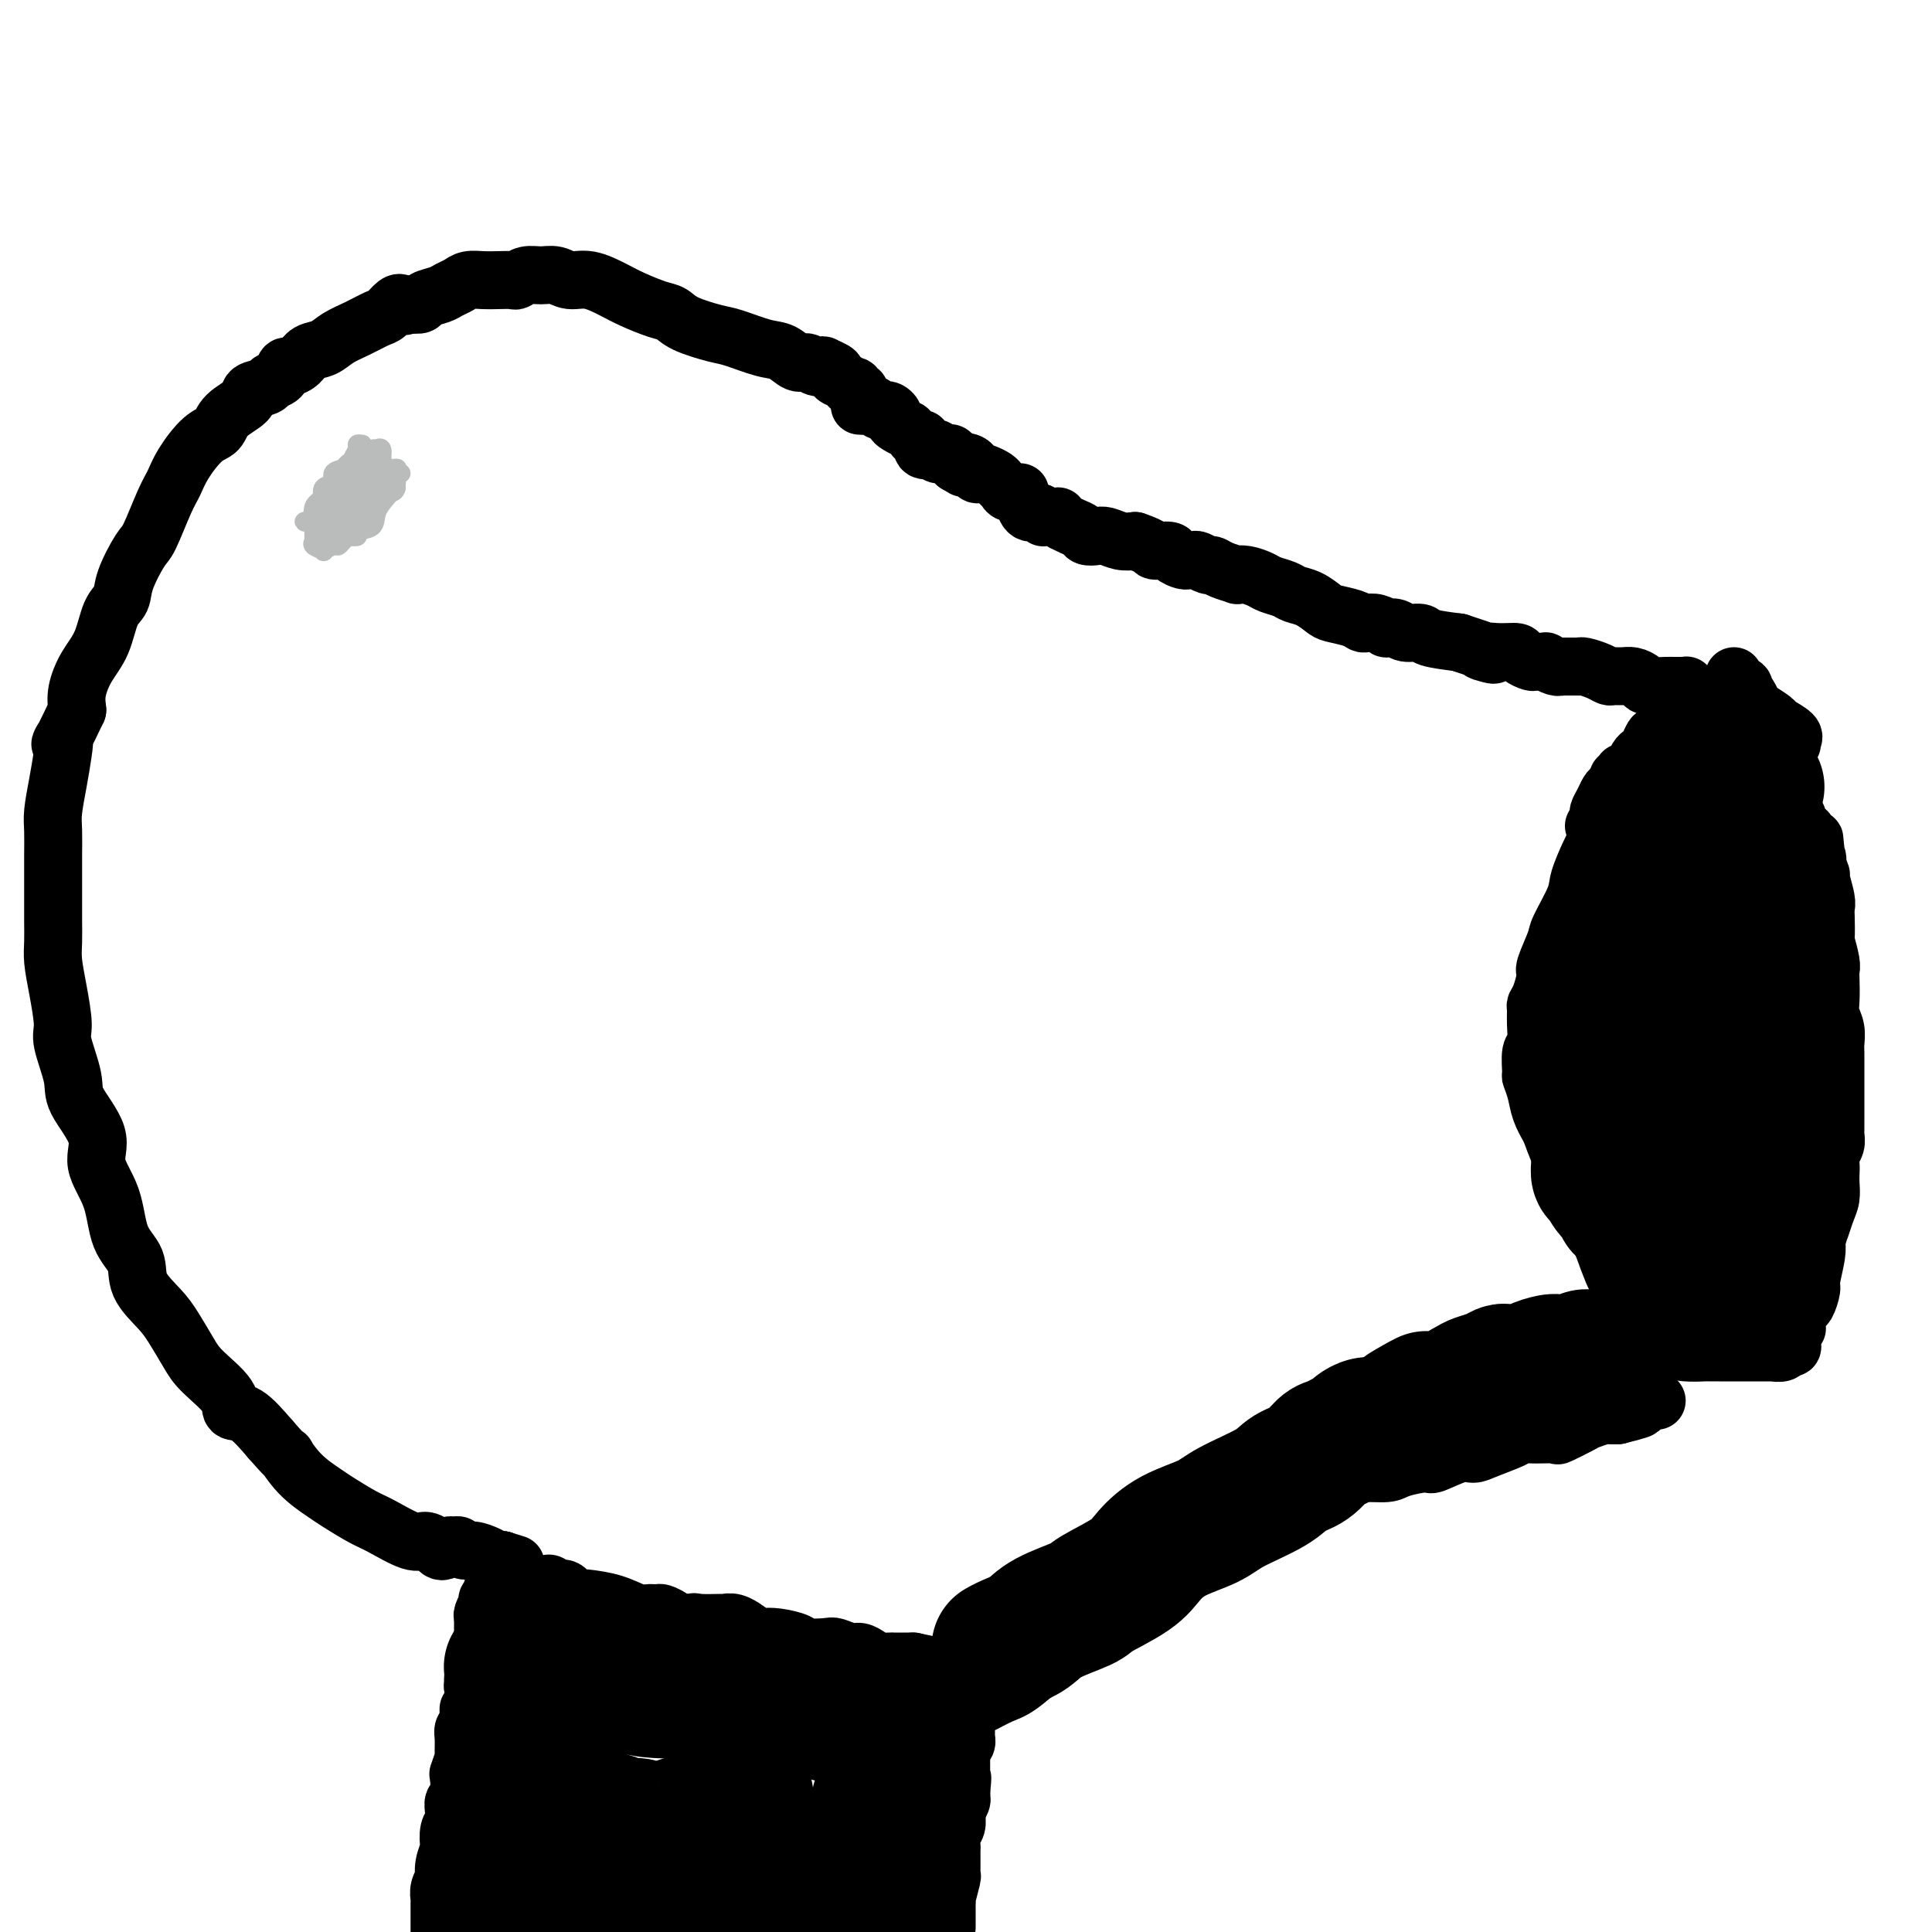 <svg viewBox='0 0 400 400' version='1.1' xmlns='http://www.w3.org/2000/svg' xmlns:xlink='http://www.w3.org/1999/xlink'><g fill='none' stroke='#000000' stroke-width='12' stroke-linecap='round' stroke-linejoin='round'><path d='M178,81c-0.454,0.112 -0.908,0.223 -1,0c-0.092,-0.223 0.177,-0.781 0,-1c-0.177,-0.219 -0.802,-0.100 -1,0c-0.198,0.100 0.030,0.181 0,0c-0.030,-0.181 -0.320,-0.623 -1,-1c-0.680,-0.377 -1.751,-0.689 -2,-1c-0.249,-0.311 0.325,-0.619 0,-1c-0.325,-0.381 -1.549,-0.833 -2,-1c-0.451,-0.167 -0.129,-0.048 0,0c0.129,0.048 0.064,0.024 0,0'/><path d='M171,76c-1.108,-0.769 -0.379,-0.190 0,0c0.379,0.190 0.408,-0.009 0,0c-0.408,0.009 -1.254,0.225 -2,0c-0.746,-0.225 -1.393,-0.890 -2,-1c-0.607,-0.110 -1.174,0.336 -2,0c-0.826,-0.336 -1.912,-1.455 -3,-2c-1.088,-0.545 -2.178,-0.517 -4,-1c-1.822,-0.483 -4.376,-1.476 -6,-2c-1.624,-0.524 -2.318,-0.577 -4,-1c-1.682,-0.423 -4.353,-1.215 -6,-2c-1.647,-0.785 -2.271,-1.563 -3,-2c-0.729,-0.437 -1.563,-0.533 -3,-1c-1.437,-0.467 -3.476,-1.306 -5,-2c-1.524,-0.694 -2.533,-1.243 -4,-2c-1.467,-0.757 -3.394,-1.720 -5,-2c-1.606,-0.280 -2.893,0.125 -4,0c-1.107,-0.125 -2.035,-0.780 -3,-1c-0.965,-0.220 -1.966,-0.007 -3,0c-1.034,0.007 -2.100,-0.194 -3,0c-0.900,0.194 -1.634,0.783 -2,1c-0.366,0.217 -0.363,0.061 -1,0c-0.637,-0.061 -1.914,-0.027 -3,0c-1.086,0.027 -1.980,0.049 -3,0c-1.020,-0.049 -2.165,-0.168 -3,0c-0.835,0.168 -1.361,0.623 -2,1c-0.639,0.377 -1.392,0.676 -2,1c-0.608,0.324 -1.070,0.675 -2,1c-0.930,0.325 -2.327,0.626 -3,1c-0.673,0.374 -0.621,0.821 -1,1c-0.379,0.179 -1.190,0.089 -2,0'/><path d='M85,63c-2.276,0.804 -1.966,0.312 -2,0c-0.034,-0.312 -0.410,-0.446 -1,0c-0.590,0.446 -1.392,1.471 -2,2c-0.608,0.529 -1.020,0.560 -2,1c-0.980,0.440 -2.527,1.287 -4,2c-1.473,0.713 -2.871,1.291 -4,2c-1.129,0.709 -1.991,1.547 -3,2c-1.009,0.453 -2.167,0.520 -3,1c-0.833,0.480 -1.341,1.371 -2,2c-0.659,0.629 -1.470,0.995 -2,1c-0.530,0.005 -0.780,-0.350 -1,0c-0.220,0.350 -0.409,1.405 -1,2c-0.591,0.595 -1.584,0.728 -2,1c-0.416,0.272 -0.257,0.682 -1,1c-0.743,0.318 -2.389,0.544 -3,1c-0.611,0.456 -0.187,1.143 -1,2c-0.813,0.857 -2.861,1.885 -4,3c-1.139,1.115 -1.368,2.318 -2,3c-0.632,0.682 -1.668,0.845 -3,2c-1.332,1.155 -2.960,3.303 -4,5c-1.040,1.697 -1.491,2.943 -2,4c-0.509,1.057 -1.077,1.925 -2,4c-0.923,2.075 -2.201,5.357 -3,7c-0.799,1.643 -1.119,1.646 -2,3c-0.881,1.354 -2.322,4.058 -3,6c-0.678,1.942 -0.592,3.121 -1,4c-0.408,0.879 -1.311,1.459 -2,3c-0.689,1.541 -1.164,4.042 -2,6c-0.836,1.958 -2.033,3.373 -3,5c-0.967,1.627 -1.705,3.465 -2,5c-0.295,1.535 -0.148,2.768 0,4'/><path d='M16,147c-4.714,9.915 -3.498,6.702 -3,6c0.498,-0.702 0.277,1.107 0,3c-0.277,1.893 -0.610,3.871 -1,6c-0.390,2.129 -0.837,4.409 -1,6c-0.163,1.591 -0.044,2.493 0,4c0.044,1.507 0.012,3.620 0,5c-0.012,1.380 -0.003,2.028 0,3c0.003,0.972 0.000,2.267 0,4c-0.000,1.733 0.003,3.902 0,5c-0.003,1.098 -0.010,1.123 0,2c0.010,0.877 0.039,2.604 0,4c-0.039,1.396 -0.146,2.460 0,4c0.146,1.540 0.547,3.557 1,6c0.453,2.443 0.960,5.314 1,7c0.040,1.686 -0.388,2.189 0,4c0.388,1.811 1.592,4.932 2,7c0.408,2.068 0.019,3.084 1,5c0.981,1.916 3.332,4.731 4,7c0.668,2.269 -0.346,3.992 0,6c0.346,2.008 2.053,4.302 3,7c0.947,2.698 1.134,5.802 2,8c0.866,2.198 2.410,3.491 3,5c0.590,1.509 0.227,3.235 1,5c0.773,1.765 2.681,3.571 4,5c1.319,1.429 2.050,2.481 3,4c0.950,1.519 2.118,3.503 3,5c0.882,1.497 1.477,2.506 3,4c1.523,1.494 3.975,3.473 5,5c1.025,1.527 0.622,2.604 1,3c0.378,0.396 1.537,0.113 3,1c1.463,0.887 3.232,2.943 5,5'/><path d='M56,298c4.748,5.447 3.117,3.063 3,3c-0.117,-0.063 1.281,2.194 3,4c1.719,1.806 3.759,3.161 5,4c1.241,0.839 1.683,1.163 3,2c1.317,0.837 3.508,2.189 5,3c1.492,0.811 2.283,1.082 4,2c1.717,0.918 4.358,2.482 6,3c1.642,0.518 2.285,-0.009 3,0c0.715,0.009 1.501,0.553 2,1c0.499,0.447 0.711,0.798 1,1c0.289,0.202 0.654,0.254 1,0c0.346,-0.254 0.672,-0.815 1,-1c0.328,-0.185 0.658,0.006 1,0c0.342,-0.006 0.697,-0.208 1,0c0.303,0.208 0.554,0.826 1,1c0.446,0.174 1.086,-0.097 2,0c0.914,0.097 2.101,0.562 3,1c0.899,0.438 1.511,0.849 2,1c0.489,0.151 0.854,0.043 1,0c0.146,-0.043 0.073,-0.022 0,0'/><path d='M104,323c4.833,1.500 2.417,0.750 0,0'/><path d='M104,323c0.113,0.342 0.226,0.684 0,1c-0.226,0.316 -0.793,0.607 -1,1c-0.207,0.393 -0.056,0.889 0,1c0.056,0.111 0.015,-0.162 0,0c-0.015,0.162 -0.004,0.761 0,1c0.004,0.239 0.002,0.120 0,0'/><path d='M103,327c-0.171,0.575 -0.099,0.013 0,0c0.099,-0.013 0.224,0.522 0,1c-0.224,0.478 -0.796,0.897 -1,1c-0.204,0.103 -0.041,-0.112 0,0c0.041,0.112 -0.041,0.550 0,1c0.041,0.450 0.203,0.912 0,1c-0.203,0.088 -0.772,-0.198 -1,0c-0.228,0.198 -0.114,0.880 0,1c0.114,0.120 0.227,-0.323 0,0c-0.227,0.323 -0.793,1.411 -1,2c-0.207,0.589 -0.056,0.679 0,1c0.056,0.321 0.015,0.874 0,1c-0.015,0.126 -0.004,-0.173 0,0c0.004,0.173 0.001,0.820 0,1c-0.001,0.180 -0.000,-0.105 0,0c0.000,0.105 0.000,0.602 0,1c-0.000,0.398 0.000,0.697 0,1c-0.000,0.303 -0.000,0.610 0,1c0.000,0.390 0.001,0.864 0,1c-0.001,0.136 -0.004,-0.065 0,0c0.004,0.065 0.016,0.398 0,1c-0.016,0.602 -0.061,1.475 0,2c0.061,0.525 0.226,0.702 0,1c-0.226,0.298 -0.845,0.717 -1,1c-0.155,0.283 0.155,0.429 0,1c-0.155,0.571 -0.773,1.565 -1,2c-0.227,0.435 -0.061,0.309 0,1c0.061,0.691 0.017,2.197 0,3c-0.017,0.803 -0.009,0.901 0,1'/><path d='M98,354c-1.001,4.073 -1.004,0.754 -1,0c0.004,-0.754 0.015,1.056 0,2c-0.015,0.944 -0.057,1.020 0,1c0.057,-0.020 0.212,-0.138 0,0c-0.212,0.138 -0.793,0.532 -1,1c-0.207,0.468 -0.042,1.011 0,2c0.042,0.989 -0.040,2.423 0,3c0.040,0.577 0.203,0.297 0,1c-0.203,0.703 -0.773,2.390 -1,3c-0.227,0.610 -0.112,0.141 0,1c0.112,0.859 0.223,3.044 0,4c-0.223,0.956 -0.778,0.684 -1,1c-0.222,0.316 -0.111,1.221 0,2c0.111,0.779 0.222,1.432 0,2c-0.222,0.568 -0.778,1.050 -1,2c-0.222,0.950 -0.111,2.368 0,3c0.111,0.632 0.222,0.476 0,1c-0.222,0.524 -0.777,1.726 -1,3c-0.223,1.274 -0.112,2.618 0,3c0.112,0.382 0.226,-0.199 0,0c-0.226,0.199 -0.793,1.177 -1,2c-0.207,0.823 -0.056,1.490 0,2c0.056,0.510 0.015,0.862 0,1c-0.015,0.138 -0.004,0.062 0,0c0.004,-0.062 0.001,-0.111 0,0c-0.001,0.111 -0.000,0.380 0,1c0.000,0.620 0.000,1.590 0,2c-0.000,0.410 -0.000,0.260 0,1c0.000,0.740 0.000,2.370 0,4'/><path d='M196,399c-0.000,0.048 -0.000,0.096 0,0c0.000,-0.096 0.000,-0.337 0,-1c-0.000,-0.663 -0.001,-1.747 0,-2c0.001,-0.253 0.004,0.324 0,0c-0.004,-0.324 -0.015,-1.550 0,-2c0.015,-0.450 0.057,-0.124 0,0c-0.057,0.124 -0.211,0.045 0,-1c0.211,-1.045 0.789,-3.055 1,-4c0.211,-0.945 0.057,-0.826 0,-1c-0.057,-0.174 -0.015,-0.642 0,-1c0.015,-0.358 0.004,-0.606 0,-1c-0.004,-0.394 -0.002,-0.935 0,-1c0.002,-0.065 0.004,0.345 0,0c-0.004,-0.345 -0.015,-1.445 0,-2c0.015,-0.555 0.057,-0.565 0,-1c-0.057,-0.435 -0.212,-1.296 0,-2c0.212,-0.704 0.793,-1.253 1,-2c0.207,-0.747 0.041,-1.693 0,-2c-0.041,-0.307 0.041,0.023 0,0c-0.041,-0.023 -0.207,-0.401 0,-1c0.207,-0.599 0.788,-1.418 1,-2c0.212,-0.582 0.057,-0.926 0,-1c-0.057,-0.074 -0.016,0.122 0,0c0.016,-0.122 0.008,-0.561 0,-1'/><path d='M199,371c0.464,-4.719 0.124,-2.516 0,-2c-0.124,0.516 -0.033,-0.654 0,-1c0.033,-0.346 0.009,0.132 0,0c-0.009,-0.132 -0.002,-0.875 0,-1c0.002,-0.125 0.001,0.369 0,0c-0.001,-0.369 -0.000,-1.602 0,-2c0.000,-0.398 -0.000,0.038 0,0c0.000,-0.038 0.000,-0.550 0,-1c-0.000,-0.450 -0.001,-0.838 0,-1c0.001,-0.162 0.004,-0.099 0,0c-0.004,0.099 -0.015,0.232 0,0c0.015,-0.232 0.057,-0.831 0,-1c-0.057,-0.169 -0.211,0.090 0,0c0.211,-0.090 0.789,-0.531 1,-1c0.211,-0.469 0.057,-0.967 0,-1c-0.057,-0.033 -0.015,0.397 0,0c0.015,-0.397 0.004,-1.622 0,-2c-0.004,-0.378 -0.001,0.091 0,0c0.001,-0.091 0.000,-0.740 0,-1c-0.000,-0.260 -0.000,-0.130 0,0'/><path d='M200,357c0.156,-2.178 0.044,-0.622 0,0c-0.044,0.622 -0.022,0.311 0,0'/><path d='M178,84c0.000,0.000 1.000,0.000 1,0'/><path d='M179,84c0.377,-0.000 0.818,-0.001 1,0c0.182,0.001 0.104,0.004 0,0c-0.104,-0.004 -0.235,-0.015 0,0c0.235,0.015 0.836,0.056 1,0c0.164,-0.056 -0.110,-0.208 0,0c0.110,0.208 0.603,0.777 1,1c0.397,0.223 0.696,0.101 1,0c0.304,-0.101 0.611,-0.181 1,0c0.389,0.181 0.860,0.622 1,1c0.140,0.378 -0.049,0.694 0,1c0.049,0.306 0.338,0.603 1,1c0.662,0.397 1.697,0.895 2,1c0.303,0.105 -0.125,-0.184 0,0c0.125,0.184 0.802,0.841 1,1c0.198,0.159 -0.084,-0.182 0,0c0.084,0.182 0.535,0.885 1,1c0.465,0.115 0.946,-0.358 1,0c0.054,0.358 -0.319,1.546 0,2c0.319,0.454 1.328,0.173 2,0c0.672,-0.173 1.006,-0.237 1,0c-0.006,0.237 -0.352,0.775 0,1c0.352,0.225 1.402,0.138 2,0c0.598,-0.138 0.742,-0.325 1,0c0.258,0.325 0.629,1.163 1,2'/><path d='M198,96c3.057,1.889 1.199,0.610 1,0c-0.199,-0.610 1.260,-0.553 2,0c0.740,0.553 0.762,1.601 1,2c0.238,0.399 0.694,0.148 1,0c0.306,-0.148 0.462,-0.194 1,0c0.538,0.194 1.458,0.626 2,1c0.542,0.374 0.706,0.688 1,1c0.294,0.312 0.719,0.622 1,1c0.281,0.378 0.419,0.824 1,1c0.581,0.176 1.605,0.084 2,0c0.395,-0.084 0.160,-0.158 0,0c-0.160,0.158 -0.247,0.549 0,1c0.247,0.451 0.826,0.962 1,1c0.174,0.038 -0.059,-0.396 0,0c0.059,0.396 0.410,1.623 1,2c0.590,0.377 1.420,-0.095 2,0c0.580,0.095 0.911,0.756 1,1c0.089,0.244 -0.064,0.069 0,0c0.064,-0.069 0.343,-0.032 1,0c0.657,0.032 1.691,0.060 2,0c0.309,-0.060 -0.108,-0.209 0,0c0.108,0.209 0.740,0.777 1,1c0.260,0.223 0.149,0.102 0,0c-0.149,-0.102 -0.335,-0.185 0,0c0.335,0.185 1.191,0.637 2,1c0.809,0.363 1.571,0.637 2,1c0.429,0.363 0.527,0.816 1,1c0.473,0.184 1.323,0.101 2,0c0.677,-0.101 1.182,-0.219 2,0c0.818,0.219 1.948,0.777 3,1c1.052,0.223 2.026,0.112 3,0'/><path d='M235,112c4.136,1.393 3.475,1.876 4,2c0.525,0.124 2.235,-0.110 3,0c0.765,0.110 0.585,0.564 1,1c0.415,0.436 1.424,0.853 2,1c0.576,0.147 0.717,0.025 1,0c0.283,-0.025 0.707,0.049 1,0c0.293,-0.049 0.454,-0.220 1,0c0.546,0.220 1.476,0.830 2,1c0.524,0.170 0.643,-0.099 1,0c0.357,0.099 0.953,0.565 2,1c1.047,0.435 2.544,0.837 3,1c0.456,0.163 -0.131,0.085 0,0c0.131,-0.085 0.979,-0.177 2,0c1.021,0.177 2.216,0.624 3,1c0.784,0.376 1.159,0.682 2,1c0.841,0.318 2.149,0.649 3,1c0.851,0.351 1.247,0.724 2,1c0.753,0.276 1.865,0.456 3,1c1.135,0.544 2.292,1.452 3,2c0.708,0.548 0.966,0.734 2,1c1.034,0.266 2.845,0.611 4,1c1.155,0.389 1.653,0.823 2,1c0.347,0.177 0.544,0.099 1,0c0.456,-0.099 1.170,-0.219 2,0c0.830,0.219 1.774,0.776 2,1c0.226,0.224 -0.266,0.116 0,0c0.266,-0.116 1.289,-0.238 2,0c0.711,0.238 1.108,0.837 2,1c0.892,0.163 2.279,-0.110 3,0c0.721,0.110 0.778,0.603 2,1c1.222,0.397 3.611,0.699 6,1'/><path d='M302,133c11.378,3.699 6.324,2.445 5,2c-1.324,-0.445 1.083,-0.081 3,0c1.917,0.081 3.345,-0.122 4,0c0.655,0.122 0.538,0.567 1,1c0.462,0.433 1.503,0.852 2,1c0.497,0.148 0.449,0.026 1,0c0.551,-0.026 1.700,0.046 2,0c0.300,-0.046 -0.249,-0.208 0,0c0.249,0.208 1.296,0.788 2,1c0.704,0.212 1.066,0.056 1,0c-0.066,-0.056 -0.558,-0.012 0,0c0.558,0.012 2.167,-0.007 3,0c0.833,0.007 0.891,0.040 1,0c0.109,-0.040 0.270,-0.154 1,0c0.730,0.154 2.029,0.576 3,1c0.971,0.424 1.613,0.848 2,1c0.387,0.152 0.521,0.030 1,0c0.479,-0.030 1.305,0.030 2,0c0.695,-0.030 1.259,-0.152 2,0c0.741,0.152 1.661,0.577 2,1c0.339,0.423 0.099,0.846 1,1c0.901,0.154 2.944,0.041 4,0c1.056,-0.041 1.124,-0.011 1,0c-0.124,0.011 -0.439,0.002 0,0c0.439,-0.002 1.633,0.002 2,0c0.367,-0.002 -0.092,-0.012 0,0c0.092,0.012 0.735,0.045 1,0c0.265,-0.045 0.154,-0.167 0,0c-0.154,0.167 -0.349,0.622 0,1c0.349,0.378 1.243,0.679 2,1c0.757,0.321 1.379,0.660 2,1'/><path d='M353,145c7.821,1.857 1.875,0.500 0,0c-1.875,-0.500 0.321,-0.143 1,0c0.679,0.143 -0.161,0.071 -1,0'/><path d='M353,145c0.109,0.167 0.383,0.584 0,1c-0.383,0.416 -1.422,0.830 -2,1c-0.578,0.170 -0.695,0.097 -1,0c-0.305,-0.097 -0.798,-0.219 -1,0c-0.202,0.219 -0.114,0.780 0,1c0.114,0.220 0.253,0.100 0,0c-0.253,-0.100 -0.898,-0.181 -1,0c-0.102,0.181 0.337,0.625 0,1c-0.337,0.375 -1.452,0.682 -2,1c-0.548,0.318 -0.528,0.649 -1,1c-0.472,0.351 -1.436,0.723 -2,1c-0.564,0.277 -0.729,0.459 -1,1c-0.271,0.541 -0.650,1.441 -1,2c-0.350,0.559 -0.672,0.777 -1,1c-0.328,0.223 -0.662,0.452 -1,1c-0.338,0.548 -0.679,1.414 -1,2c-0.321,0.586 -0.621,0.893 -1,1c-0.379,0.107 -0.838,0.014 -1,0c-0.162,-0.014 -0.029,0.052 0,0c0.029,-0.052 -0.048,-0.221 0,0c0.048,0.221 0.220,0.832 0,1c-0.220,0.168 -0.832,-0.107 -1,0c-0.168,0.107 0.109,0.596 0,1c-0.109,0.404 -0.603,0.723 -1,1c-0.397,0.277 -0.698,0.511 -1,1c-0.302,0.489 -0.607,1.234 -1,2c-0.393,0.766 -0.875,1.552 -1,2c-0.125,0.448 0.107,0.556 0,1c-0.107,0.444 -0.554,1.222 -1,2'/><path d='M331,173c0.099,-0.201 0.197,-0.402 0,0c-0.197,0.402 -0.691,1.407 -1,2c-0.309,0.593 -0.435,0.775 -1,2c-0.565,1.225 -1.571,3.495 -2,5c-0.429,1.505 -0.282,2.246 -1,4c-0.718,1.754 -2.300,4.522 -3,6c-0.700,1.478 -0.517,1.667 -1,3c-0.483,1.333 -1.632,3.809 -2,5c-0.368,1.191 0.045,1.097 0,2c-0.045,0.903 -0.547,2.802 -1,4c-0.453,1.198 -0.857,1.694 -1,2c-0.143,0.306 -0.024,0.422 0,1c0.024,0.578 -0.047,1.617 0,3c0.047,1.383 0.212,3.111 0,4c-0.212,0.889 -0.801,0.940 -1,2c-0.199,1.060 -0.009,3.129 0,4c0.009,0.871 -0.162,0.543 0,1c0.162,0.457 0.659,1.700 1,3c0.341,1.300 0.526,2.657 1,4c0.474,1.343 1.237,2.671 2,4'/><path d='M321,234c1.129,3.210 1.951,5.234 3,7c1.049,1.766 2.326,3.274 4,7c1.674,3.726 3.747,9.670 5,13c1.253,3.330 1.688,4.045 3,6c1.312,1.955 3.501,5.151 5,7c1.499,1.849 2.309,2.352 3,3c0.691,0.648 1.263,1.442 2,2c0.737,0.558 1.639,0.882 3,1c1.361,0.118 3.180,0.032 4,0c0.820,-0.032 0.640,-0.008 1,0c0.360,0.008 1.259,0.002 2,0c0.741,-0.002 1.323,-0.001 2,0c0.677,0.001 1.447,-0.000 2,0c0.553,0.000 0.887,0.001 2,0c1.113,-0.001 3.005,-0.004 4,0c0.995,0.004 1.094,0.016 1,0c-0.094,-0.016 -0.379,-0.060 0,0c0.379,0.060 1.422,0.225 2,0c0.578,-0.225 0.690,-0.838 1,-1c0.310,-0.162 0.819,0.129 1,0c0.181,-0.129 0.034,-0.676 0,-1c-0.034,-0.324 0.047,-0.423 0,-1c-0.047,-0.577 -0.220,-1.630 0,-2c0.220,-0.370 0.834,-0.057 1,0c0.166,0.057 -0.114,-0.142 0,-1c0.114,-0.858 0.623,-2.376 1,-3c0.377,-0.624 0.623,-0.355 1,-1c0.377,-0.645 0.885,-2.204 1,-3c0.115,-0.796 -0.161,-0.830 0,-2c0.161,-1.170 0.760,-3.477 1,-5c0.240,-1.523 0.120,-2.261 0,-3'/><path d='M376,257c1.265,-4.093 0.927,-2.826 1,-3c0.073,-0.174 0.556,-1.790 1,-3c0.444,-1.210 0.850,-2.015 1,-3c0.150,-0.985 0.044,-2.150 0,-3c-0.044,-0.850 -0.026,-1.383 0,-2c0.026,-0.617 0.059,-1.316 0,-2c-0.059,-0.684 -0.212,-1.352 0,-2c0.212,-0.648 0.789,-1.276 1,-2c0.211,-0.724 0.057,-1.544 0,-2c-0.057,-0.456 -0.015,-0.548 0,-1c0.015,-0.452 0.004,-1.263 0,-2c-0.004,-0.737 -0.001,-1.398 0,-2c0.001,-0.602 0.000,-1.143 0,-2c-0.000,-0.857 0.001,-2.028 0,-3c-0.001,-0.972 -0.004,-1.744 0,-3c0.004,-1.256 0.015,-2.996 0,-4c-0.015,-1.004 -0.057,-1.274 0,-2c0.057,-0.726 0.211,-1.910 0,-3c-0.211,-1.090 -0.788,-2.085 -1,-3c-0.212,-0.915 -0.061,-1.749 0,-3c0.061,-1.251 0.030,-2.920 0,-4c-0.030,-1.080 -0.061,-1.571 0,-2c0.061,-0.429 0.212,-0.797 0,-2c-0.212,-1.203 -0.788,-3.240 -1,-4c-0.212,-0.760 -0.061,-0.243 0,-1c0.061,-0.757 0.031,-2.790 0,-4c-0.031,-1.210 -0.064,-1.598 0,-2c0.064,-0.402 0.223,-0.819 0,-2c-0.223,-1.181 -0.829,-3.126 -1,-4c-0.171,-0.874 0.094,-0.678 0,-1c-0.094,-0.322 -0.547,-1.161 -1,-2'/><path d='M376,179c-0.651,-9.433 -0.280,-4.015 0,-2c0.280,2.015 0.467,0.627 0,0c-0.467,-0.627 -1.590,-0.493 -2,-1c-0.410,-0.507 -0.109,-1.657 0,-2c0.109,-0.343 0.025,0.119 0,0c-0.025,-0.119 0.008,-0.821 0,-1c-0.008,-0.179 -0.058,0.163 0,0c0.058,-0.163 0.226,-0.831 0,-1c-0.226,-0.169 -0.844,0.161 -1,0c-0.156,-0.161 0.151,-0.813 0,-1c-0.151,-0.187 -0.758,0.091 -1,0c-0.242,-0.091 -0.117,-0.549 0,-1c0.117,-0.451 0.227,-0.893 0,-1c-0.227,-0.107 -0.792,0.122 -1,0c-0.208,-0.122 -0.059,-0.595 0,-1c0.059,-0.405 0.027,-0.742 0,-1c-0.027,-0.258 -0.048,-0.438 0,-1c0.048,-0.562 0.167,-1.508 0,-2c-0.167,-0.492 -0.619,-0.532 -1,-1c-0.381,-0.468 -0.691,-1.365 -1,-2c-0.309,-0.635 -0.619,-1.007 -1,-1c-0.381,0.007 -0.834,0.394 -1,0c-0.166,-0.394 -0.045,-1.568 0,-2c0.045,-0.432 0.013,-0.124 0,0c-0.013,0.124 -0.006,0.062 0,0'/><path d='M202,353c0.053,0.198 0.105,0.395 1,0c0.895,-0.395 2.631,-1.384 4,-2c1.369,-0.616 2.370,-0.861 4,-2c1.630,-1.139 3.889,-3.174 5,-4c1.111,-0.826 1.074,-0.444 2,-1c0.926,-0.556 2.815,-2.049 4,-3c1.185,-0.951 1.667,-1.359 2,-2c0.333,-0.641 0.519,-1.517 1,-2c0.481,-0.483 1.259,-0.575 2,-1c0.741,-0.425 1.445,-1.182 2,-2c0.555,-0.818 0.960,-1.697 1,-2c0.040,-0.303 -0.285,-0.031 0,0c0.285,0.031 1.181,-0.180 2,-1c0.819,-0.820 1.560,-2.251 2,-3c0.440,-0.749 0.580,-0.817 1,-1c0.420,-0.183 1.120,-0.481 2,-1c0.880,-0.519 1.940,-1.260 3,-2'/><path d='M240,324c3.020,-2.771 1.569,-1.198 2,-1c0.431,0.198 2.744,-0.979 4,-2c1.256,-1.021 1.456,-1.884 2,-2c0.544,-0.116 1.434,0.517 3,0c1.566,-0.517 3.809,-2.183 5,-3c1.191,-0.817 1.330,-0.783 2,-1c0.670,-0.217 1.871,-0.683 3,-1c1.129,-0.317 2.186,-0.483 3,-1c0.814,-0.517 1.387,-1.385 2,-2c0.613,-0.615 1.267,-0.978 2,-1c0.733,-0.022 1.544,0.296 3,0c1.456,-0.296 3.556,-1.206 5,-2c1.444,-0.794 2.233,-1.471 3,-2c0.767,-0.529 1.511,-0.910 3,-1c1.489,-0.090 3.722,0.112 5,0c1.278,-0.112 1.602,-0.537 3,-1c1.398,-0.463 3.870,-0.963 5,-1c1.130,-0.037 0.919,0.390 2,0c1.081,-0.390 3.454,-1.597 5,-2c1.546,-0.403 2.264,-0.003 3,0c0.736,0.003 1.491,-0.392 3,-1c1.509,-0.608 3.774,-1.429 5,-2c1.226,-0.571 1.414,-0.892 2,-1c0.586,-0.108 1.569,-0.004 3,0c1.431,0.004 3.308,-0.094 4,0c0.692,0.094 0.198,0.379 1,0c0.802,-0.379 2.900,-1.422 4,-2c1.100,-0.578 1.202,-0.691 2,-1c0.798,-0.309 2.292,-0.814 3,-1c0.708,-0.186 0.631,-0.053 1,0c0.369,0.053 1.185,0.027 2,0'/><path d='M335,293c8.444,-2.084 3.054,-1.293 1,-1c-2.054,0.293 -0.772,0.089 0,0c0.772,-0.089 1.033,-0.062 1,0c-0.033,0.062 -0.360,0.160 0,0c0.360,-0.160 1.407,-0.579 2,-1c0.593,-0.421 0.733,-0.845 1,-1c0.267,-0.155 0.660,-0.042 1,0c0.340,0.042 0.627,0.011 1,0c0.373,-0.011 0.831,-0.003 1,0c0.169,0.003 0.048,0.001 0,0c-0.048,-0.001 -0.024,-0.000 0,0'/><path d='M113,328c0.358,-0.129 0.716,-0.259 1,0c0.284,0.259 0.493,0.906 1,1c0.507,0.094 1.313,-0.365 2,0c0.687,0.365 1.255,1.555 2,2c0.745,0.445 1.666,0.143 2,0c0.334,-0.143 0.083,-0.129 1,0c0.917,0.129 3.004,0.374 5,1c1.996,0.626 3.900,1.635 5,2c1.100,0.365 1.395,0.088 2,0c0.605,-0.088 1.520,0.015 2,0c0.480,-0.015 0.527,-0.148 1,0c0.473,0.148 1.374,0.576 2,1c0.626,0.424 0.976,0.845 1,1c0.024,0.155 -0.279,0.044 0,0c0.279,-0.044 1.139,-0.022 2,0'/><path d='M142,336c4.941,1.237 2.793,0.330 2,0c-0.793,-0.330 -0.232,-0.084 1,0c1.232,0.084 3.136,0.006 4,0c0.864,-0.006 0.687,0.058 1,0c0.313,-0.058 1.115,-0.240 2,0c0.885,0.240 1.852,0.901 2,1c0.148,0.099 -0.525,-0.363 0,0c0.525,0.363 2.246,1.551 3,2c0.754,0.449 0.542,0.159 1,0c0.458,-0.159 1.588,-0.187 3,0c1.412,0.187 3.106,0.590 4,1c0.894,0.410 0.988,0.827 2,1c1.012,0.173 2.943,0.102 4,0c1.057,-0.102 1.242,-0.234 2,0c0.758,0.234 2.091,0.833 3,1c0.909,0.167 1.396,-0.099 2,0c0.604,0.099 1.325,0.562 2,1c0.675,0.438 1.305,0.849 2,1c0.695,0.151 1.456,0.040 2,0c0.544,-0.040 0.872,-0.011 1,0c0.128,0.011 0.058,0.003 0,0c-0.058,-0.003 -0.103,-0.001 0,0c0.103,0.001 0.354,0.000 1,0c0.646,-0.000 1.689,-0.000 2,0c0.311,0.000 -0.109,0.000 0,0c0.109,-0.000 0.745,-0.000 1,0c0.255,0.000 0.127,0.000 0,0'/><path d='M189,344c7.613,1.460 3.144,1.109 2,1c-1.144,-0.109 1.035,0.024 2,0c0.965,-0.024 0.715,-0.204 1,0c0.285,0.204 1.105,0.791 2,1c0.895,0.209 1.865,0.041 2,0c0.135,-0.041 -0.566,0.044 0,0c0.566,-0.044 2.400,-0.218 3,0c0.600,0.218 -0.035,0.829 0,1c0.035,0.171 0.741,-0.099 1,0c0.259,0.099 0.070,0.565 0,1c-0.070,0.435 -0.020,0.839 0,1c0.020,0.161 0.010,0.081 0,0'/><path d='M371,154c0.024,-0.438 0.048,-0.876 0,-1c-0.048,-0.124 -0.167,0.065 0,0c0.167,-0.065 0.620,-0.384 0,-1c-0.620,-0.616 -2.312,-1.531 -3,-2c-0.688,-0.469 -0.370,-0.494 -1,-1c-0.630,-0.506 -2.208,-1.494 -3,-2c-0.792,-0.506 -0.800,-0.532 -1,-1c-0.200,-0.468 -0.594,-1.379 -1,-2c-0.406,-0.621 -0.826,-0.951 -1,-1c-0.174,-0.049 -0.103,0.184 0,0c0.103,-0.184 0.238,-0.784 0,-1c-0.238,-0.216 -0.848,-0.047 -1,0c-0.152,0.047 0.155,-0.026 0,0c-0.155,0.026 -0.774,0.151 -1,0c-0.226,-0.151 -0.061,-0.579 0,-1c0.061,-0.421 0.017,-0.835 0,-1c-0.017,-0.165 -0.009,-0.083 0,0'/></g>
<g fill='none' stroke='#BABBBB' stroke-width='4' stroke-linecap='round' stroke-linejoin='round'><path d='M75,92c-0.451,-0.064 -0.901,-0.127 -1,0c-0.099,0.127 0.154,0.446 0,1c-0.154,0.554 -0.713,1.345 -1,2c-0.287,0.655 -0.300,1.174 -1,2c-0.700,0.826 -2.087,1.959 -3,3c-0.913,1.041 -1.352,1.992 -2,3c-0.648,1.008 -1.504,2.074 -2,3c-0.496,0.926 -0.631,1.712 -1,2c-0.369,0.288 -0.972,0.077 -1,0c-0.028,-0.077 0.518,-0.021 1,0c0.482,0.021 0.899,0.006 1,0c0.101,-0.006 -0.114,-0.002 0,0c0.114,0.002 0.557,0.001 1,0'/><path d='M66,108c0.896,-0.013 1.635,-0.044 2,0c0.365,0.044 0.358,0.163 1,0c0.642,-0.163 1.935,-0.607 3,-1c1.065,-0.393 1.901,-0.736 2,-1c0.099,-0.264 -0.538,-0.448 0,-1c0.538,-0.552 2.252,-1.473 3,-2c0.748,-0.527 0.530,-0.662 1,-1c0.470,-0.338 1.628,-0.879 2,-1c0.372,-0.121 -0.044,0.179 0,0c0.044,-0.179 0.547,-0.836 1,-1c0.453,-0.164 0.857,0.166 1,0c0.143,-0.166 0.024,-0.829 0,-1c-0.024,-0.171 0.045,0.150 0,0c-0.045,-0.150 -0.204,-0.771 0,-1c0.204,-0.229 0.773,-0.065 1,0c0.227,0.065 0.114,0.033 0,0'/><path d='M73,102c0.409,0.118 0.819,0.235 1,0c0.181,-0.235 0.134,-0.823 0,-1c-0.134,-0.177 -0.353,0.058 0,0c0.353,-0.058 1.279,-0.408 2,-1c0.721,-0.592 1.237,-1.427 2,-2c0.763,-0.573 1.774,-0.886 2,-1c0.226,-0.114 -0.332,-0.031 0,0c0.332,0.031 1.553,0.010 2,0c0.447,-0.010 0.120,-0.008 0,0c-0.120,0.008 -0.032,0.023 0,0c0.032,-0.023 0.009,-0.083 0,0c-0.009,0.083 -0.002,0.309 0,1c0.002,0.691 0.001,1.845 0,3'/><path d='M82,101c-0.198,0.821 -0.692,0.874 -1,1c-0.308,0.126 -0.431,0.325 -1,1c-0.569,0.675 -1.583,1.827 -2,3c-0.417,1.173 -0.235,2.367 -1,3c-0.765,0.633 -2.477,0.707 -3,1c-0.523,0.293 0.144,0.806 0,1c-0.144,0.194 -1.099,0.068 -2,0c-0.901,-0.068 -1.748,-0.078 -2,0c-0.252,0.078 0.090,0.243 0,0c-0.090,-0.243 -0.613,-0.895 -1,-1c-0.387,-0.105 -0.640,0.337 -1,0c-0.360,-0.337 -0.829,-1.454 -1,-2c-0.171,-0.546 -0.045,-0.523 0,-1c0.045,-0.477 0.010,-1.455 0,-2c-0.010,-0.545 0.005,-0.656 0,-1c-0.005,-0.344 -0.032,-0.922 0,-1c0.032,-0.078 0.121,0.344 0,0c-0.121,-0.344 -0.452,-1.453 0,-2c0.452,-0.547 1.686,-0.531 2,-1c0.314,-0.469 -0.291,-1.422 0,-2c0.291,-0.578 1.480,-0.782 2,-1c0.520,-0.218 0.373,-0.450 1,-1c0.627,-0.550 2.028,-1.417 3,-2c0.972,-0.583 1.514,-0.880 2,-1c0.486,-0.120 0.916,-0.062 1,0c0.084,0.062 -0.177,0.128 0,0c0.177,-0.128 0.793,-0.449 1,0c0.207,0.449 0.004,1.667 0,2c-0.004,0.333 0.191,-0.218 0,0c-0.191,0.218 -0.769,1.205 -1,2c-0.231,0.795 -0.116,1.397 0,2'/><path d='M78,99c-0.400,1.482 -1.399,2.186 -2,3c-0.601,0.814 -0.805,1.737 -1,2c-0.195,0.263 -0.381,-0.136 -1,1c-0.619,1.136 -1.670,3.806 -2,5c-0.330,1.194 0.061,0.912 0,1c-0.061,0.088 -0.575,0.546 -1,1c-0.425,0.454 -0.763,0.903 -1,1c-0.237,0.097 -0.375,-0.160 -1,0c-0.625,0.160 -1.737,0.735 -2,1c-0.263,0.265 0.322,0.220 0,0c-0.322,-0.220 -1.552,-0.615 -2,-1c-0.448,-0.385 -0.115,-0.760 0,-1c0.115,-0.240 0.011,-0.344 0,-1c-0.011,-0.656 0.071,-1.862 0,-3c-0.071,-1.138 -0.294,-2.206 0,-3c0.294,-0.794 1.107,-1.313 2,-2c0.893,-0.687 1.868,-1.542 2,-2c0.132,-0.458 -0.578,-0.519 0,-1c0.578,-0.481 2.445,-1.383 3,-2c0.555,-0.617 -0.202,-0.950 0,-1c0.202,-0.050 1.364,0.182 2,0c0.636,-0.182 0.745,-0.777 1,-1c0.255,-0.223 0.657,-0.074 1,0c0.343,0.074 0.628,0.074 1,0c0.372,-0.074 0.832,-0.223 1,0c0.168,0.223 0.045,0.819 0,1c-0.045,0.181 -0.012,-0.054 0,0c0.012,0.054 0.003,0.396 0,1c-0.003,0.604 -0.001,1.470 0,2c0.001,0.530 0.000,0.723 0,1c-0.000,0.277 -0.000,0.639 0,1'/><path d='M78,102c0.042,1.064 0.147,0.723 0,1c-0.147,0.277 -0.547,1.170 -1,2c-0.453,0.830 -0.958,1.595 -1,2c-0.042,0.405 0.378,0.448 0,1c-0.378,0.552 -1.554,1.611 -2,2c-0.446,0.389 -0.161,0.106 0,0c0.161,-0.106 0.197,-0.035 0,0c-0.197,0.035 -0.627,0.036 -1,0c-0.373,-0.036 -0.688,-0.107 -1,0c-0.312,0.107 -0.619,0.393 -1,0c-0.381,-0.393 -0.835,-1.465 -1,-2c-0.165,-0.535 -0.041,-0.532 0,-1c0.041,-0.468 -0.000,-1.406 0,-2c0.000,-0.594 0.043,-0.843 0,-1c-0.043,-0.157 -0.170,-0.223 0,-1c0.170,-0.777 0.638,-2.264 1,-3c0.362,-0.736 0.619,-0.719 1,-1c0.381,-0.281 0.886,-0.860 1,-1c0.114,-0.140 -0.163,0.159 0,0c0.163,-0.159 0.764,-0.775 1,-1c0.236,-0.225 0.105,-0.060 0,0c-0.105,0.060 -0.186,0.015 0,0c0.186,-0.015 0.638,0.000 1,0c0.362,-0.000 0.634,-0.016 1,0c0.366,0.016 0.827,0.062 1,0c0.173,-0.062 0.057,-0.233 0,0c-0.057,0.233 -0.054,0.870 0,1c0.054,0.130 0.158,-0.249 0,0c-0.158,0.249 -0.579,1.124 -1,2'/><path d='M76,100c-0.178,0.597 -0.622,0.591 -1,1c-0.378,0.409 -0.689,1.233 -1,2c-0.311,0.767 -0.622,1.476 -1,2c-0.378,0.524 -0.822,0.864 -1,1c-0.178,0.136 -0.089,0.068 0,0'/></g>
<g fill='none' stroke='#000000' stroke-width='28' stroke-linecap='round' stroke-linejoin='round'><path d='M367,231c0.024,-0.211 0.048,-0.423 0,-1c-0.048,-0.577 -0.168,-1.521 -1,-4c-0.832,-2.479 -2.377,-6.494 -4,-9c-1.623,-2.506 -3.325,-3.503 -4,-5c-0.675,-1.497 -0.325,-3.496 -1,-5c-0.675,-1.504 -2.377,-2.515 -3,-4c-0.623,-1.485 -0.167,-3.445 0,-5c0.167,-1.555 0.045,-2.703 0,-3c-0.045,-0.297 -0.012,0.259 0,0c0.012,-0.259 0.003,-1.334 0,-2c-0.003,-0.666 -0.001,-0.923 0,-1c0.001,-0.077 0.000,0.027 0,0c-0.000,-0.027 0.001,-0.185 0,0c-0.001,0.185 -0.003,0.713 0,1c0.003,0.287 0.012,0.334 0,1c-0.012,0.666 -0.044,1.952 0,3c0.044,1.048 0.166,1.859 0,3c-0.166,1.141 -0.619,2.612 -1,4c-0.381,1.388 -0.691,2.694 -1,4'/><path d='M352,208c-0.067,4.276 0.767,6.965 1,10c0.233,3.035 -0.134,6.417 0,10c0.134,3.583 0.768,7.366 1,10c0.232,2.634 0.062,4.120 0,5c-0.062,0.880 -0.017,1.154 0,2c0.017,0.846 0.004,2.265 0,3c-0.004,0.735 -0.001,0.788 0,1c0.001,0.212 0.000,0.585 0,1c-0.000,0.415 0.000,0.873 0,1c-0.000,0.127 -0.001,-0.078 0,0c0.001,0.078 0.004,0.437 0,1c-0.004,0.563 -0.015,1.328 0,3c0.015,1.672 0.056,4.252 0,6c-0.056,1.748 -0.207,2.665 0,4c0.207,1.335 0.774,3.086 1,4c0.226,0.914 0.113,0.989 0,1c-0.113,0.011 -0.226,-0.041 0,0c0.226,0.041 0.793,0.176 1,0c0.207,-0.176 0.056,-0.664 0,-1c-0.056,-0.336 -0.015,-0.518 0,-1c0.015,-0.482 0.004,-1.262 0,-2c-0.004,-0.738 -0.001,-1.435 0,-2c0.001,-0.565 0.000,-0.999 0,-2c-0.000,-1.001 -0.001,-2.569 0,-3c0.001,-0.431 0.003,0.277 0,0c-0.003,-0.277 -0.011,-1.538 0,-2c0.011,-0.462 0.041,-0.124 0,0c-0.041,0.124 -0.155,0.036 0,0c0.155,-0.036 0.577,-0.018 1,0'/><path d='M357,257c0.536,-1.856 0.874,-0.495 1,0c0.126,0.495 0.038,0.122 0,0c-0.038,-0.122 -0.025,0.005 0,0c0.025,-0.005 0.062,-0.141 0,0c-0.062,0.141 -0.223,0.560 0,1c0.223,0.440 0.829,0.902 1,1c0.171,0.098 -0.094,-0.169 0,0c0.094,0.169 0.547,0.774 1,1c0.453,0.226 0.907,0.072 1,0c0.093,-0.072 -0.176,-0.061 0,0c0.176,0.061 0.795,0.171 1,0c0.205,-0.171 -0.006,-0.623 0,-1c0.006,-0.377 0.228,-0.679 0,-1c-0.228,-0.321 -0.905,-0.660 -1,-1c-0.095,-0.340 0.393,-0.680 0,-1c-0.393,-0.320 -1.666,-0.619 -2,-1c-0.334,-0.381 0.273,-0.845 0,-1c-0.273,-0.155 -1.424,-0.003 -2,0c-0.576,0.003 -0.577,-0.144 -1,0c-0.423,0.144 -1.268,0.577 -2,1c-0.732,0.423 -1.352,0.835 -2,1c-0.648,0.165 -1.324,0.082 -2,0'/><path d='M350,256c-1.574,0.380 -1.008,0.831 -1,1c0.008,0.169 -0.542,0.056 -1,0c-0.458,-0.056 -0.822,-0.055 -1,0c-0.178,0.055 -0.168,0.164 -1,0c-0.832,-0.164 -2.506,-0.603 -3,-1c-0.494,-0.397 0.192,-0.753 0,-1c-0.192,-0.247 -1.261,-0.385 -2,-1c-0.739,-0.615 -1.146,-1.707 -1,-2c0.146,-0.293 0.845,0.212 0,0c-0.845,-0.212 -3.235,-1.141 -4,-2c-0.765,-0.859 0.096,-1.647 0,-2c-0.096,-0.353 -1.150,-0.271 -2,-1c-0.850,-0.729 -1.496,-2.271 -2,-3c-0.504,-0.729 -0.867,-0.646 -1,-1c-0.133,-0.354 -0.036,-1.145 0,-2c0.036,-0.855 0.011,-1.773 0,-2c-0.011,-0.227 -0.007,0.236 0,0c0.007,-0.236 0.016,-1.173 0,-2c-0.016,-0.827 -0.057,-1.545 0,-2c0.057,-0.455 0.211,-0.646 0,-1c-0.211,-0.354 -0.788,-0.869 -1,-1c-0.212,-0.131 -0.061,0.124 0,0c0.061,-0.124 0.032,-0.627 0,-1c-0.032,-0.373 -0.065,-0.615 0,-1c0.065,-0.385 0.229,-0.913 0,-1c-0.229,-0.087 -0.850,0.267 -1,0c-0.150,-0.267 0.170,-1.154 0,-2c-0.170,-0.846 -0.829,-1.649 -1,-2c-0.171,-0.351 0.146,-0.248 0,-1c-0.146,-0.752 -0.756,-2.358 -1,-3c-0.244,-0.642 -0.122,-0.321 0,0'/><path d='M327,222c-1.392,-4.600 -0.373,-2.101 0,-2c0.373,0.101 0.100,-2.198 0,-3c-0.100,-0.802 -0.026,-0.109 0,0c0.026,0.109 0.006,-0.367 0,-1c-0.006,-0.633 0.002,-1.424 0,-2c-0.002,-0.576 -0.014,-0.937 0,-1c0.014,-0.063 0.056,0.172 0,0c-0.056,-0.172 -0.208,-0.750 0,-1c0.208,-0.250 0.778,-0.170 1,-1c0.222,-0.830 0.098,-2.570 0,-3c-0.098,-0.430 -0.170,0.450 0,0c0.170,-0.450 0.580,-2.229 1,-3c0.420,-0.771 0.848,-0.535 1,-1c0.152,-0.465 0.027,-1.630 0,-2c-0.027,-0.370 0.045,0.055 0,0c-0.045,-0.055 -0.205,-0.591 0,-1c0.205,-0.409 0.777,-0.691 1,-1c0.223,-0.309 0.097,-0.646 0,-1c-0.097,-0.354 -0.167,-0.725 0,-1c0.167,-0.275 0.570,-0.455 1,-1c0.430,-0.545 0.886,-1.455 1,-2c0.114,-0.545 -0.113,-0.724 0,-1c0.113,-0.276 0.565,-0.650 1,-1c0.435,-0.350 0.852,-0.675 1,-1c0.148,-0.325 0.026,-0.651 0,-1c-0.026,-0.349 0.045,-0.722 0,-1c-0.045,-0.278 -0.204,-0.459 0,-1c0.204,-0.541 0.773,-1.440 1,-2c0.227,-0.560 0.114,-0.780 0,-1'/><path d='M336,186c1.857,-5.919 2.000,-2.718 2,-2c-0.000,0.718 -0.143,-1.047 0,-2c0.143,-0.953 0.573,-1.095 1,-1c0.427,0.095 0.850,0.428 1,0c0.150,-0.428 0.025,-1.618 0,-2c-0.025,-0.382 0.049,0.042 0,0c-0.049,-0.042 -0.222,-0.550 0,-1c0.222,-0.450 0.837,-0.840 1,-1c0.163,-0.160 -0.126,-0.089 0,0c0.126,0.089 0.668,0.196 1,0c0.332,-0.196 0.455,-0.695 1,-1c0.545,-0.305 1.511,-0.414 2,-1c0.489,-0.586 0.502,-1.647 1,-2c0.498,-0.353 1.481,0.004 2,0c0.519,-0.004 0.576,-0.368 1,-1c0.424,-0.632 1.217,-1.531 2,-2c0.783,-0.469 1.558,-0.508 2,-1c0.442,-0.492 0.552,-1.438 1,-2c0.448,-0.562 1.233,-0.739 2,-1c0.767,-0.261 1.516,-0.606 2,-1c0.484,-0.394 0.704,-0.838 1,-1c0.296,-0.162 0.668,-0.043 1,0c0.332,0.043 0.625,0.012 1,0c0.375,-0.012 0.832,-0.003 1,0c0.168,0.003 0.048,0.001 0,0c-0.048,-0.001 -0.024,-0.000 0,0'/><path d='M362,164c3.403,-2.156 0.912,-0.545 0,0c-0.912,0.545 -0.243,0.023 0,0c0.243,-0.023 0.061,0.454 0,1c-0.061,0.546 -0.001,1.163 0,2c0.001,0.837 -0.056,1.895 0,2c0.056,0.105 0.225,-0.744 0,0c-0.225,0.744 -0.845,3.080 -1,4c-0.155,0.920 0.155,0.422 0,1c-0.155,0.578 -0.775,2.230 -1,3c-0.225,0.770 -0.057,0.657 0,1c0.057,0.343 0.001,1.143 0,2c-0.001,0.857 0.053,1.770 0,2c-0.053,0.230 -0.211,-0.223 0,0c0.211,0.223 0.792,1.121 1,2c0.208,0.879 0.042,1.740 0,2c-0.042,0.260 0.039,-0.081 0,0c-0.039,0.081 -0.199,0.583 0,1c0.199,0.417 0.756,0.750 1,1c0.244,0.250 0.173,0.416 0,1c-0.173,0.584 -0.449,1.584 0,2c0.449,0.416 1.623,0.248 2,1c0.377,0.752 -0.044,2.425 0,3c0.044,0.575 0.552,0.051 1,0c0.448,-0.051 0.837,0.370 1,1c0.163,0.630 0.099,1.467 0,2c-0.099,0.533 -0.233,0.761 0,1c0.233,0.239 0.832,0.487 1,1c0.168,0.513 -0.095,1.289 0,2c0.095,0.711 0.547,1.355 1,2'/><path d='M368,204c1.306,3.410 1.072,3.435 1,4c-0.072,0.565 0.019,1.670 0,3c-0.019,1.330 -0.149,2.885 0,4c0.149,1.115 0.576,1.790 1,2c0.424,0.210 0.846,-0.046 1,0c0.154,0.046 0.041,0.392 0,1c-0.041,0.608 -0.011,1.476 0,2c0.011,0.524 0.003,0.703 0,1c-0.003,0.297 0.000,0.713 0,1c-0.000,0.287 -0.004,0.444 0,1c0.004,0.556 0.016,1.509 0,2c-0.016,0.491 -0.061,0.519 0,1c0.061,0.481 0.226,1.416 0,2c-0.226,0.584 -0.845,0.818 -1,1c-0.155,0.182 0.155,0.313 0,1c-0.155,0.687 -0.774,1.932 -1,3c-0.226,1.068 -0.060,1.960 0,3c0.060,1.040 0.012,2.229 0,3c-0.012,0.771 0.012,1.123 0,2c-0.012,0.877 -0.060,2.277 0,3c0.060,0.723 0.226,0.767 0,1c-0.226,0.233 -0.845,0.655 -1,1c-0.155,0.345 0.155,0.614 0,1c-0.155,0.386 -0.773,0.891 -1,1c-0.227,0.109 -0.061,-0.177 0,0c0.061,0.177 0.016,0.817 0,1c-0.016,0.183 -0.005,-0.091 0,0c0.005,0.091 0.002,0.545 0,1'/><path d='M367,250c-0.622,3.956 -0.178,1.844 0,1c0.178,-0.844 0.089,-0.422 0,0'/><path d='M131,349c0.150,0.030 0.300,0.061 0,0c-0.300,-0.061 -1.050,-0.212 -2,0c-0.950,0.212 -2.100,0.789 -4,1c-1.900,0.211 -4.551,0.058 -6,0c-1.449,-0.058 -1.698,-0.020 -3,0c-1.302,0.020 -3.659,0.021 -5,0c-1.341,-0.021 -1.666,-0.065 -2,0c-0.334,0.065 -0.678,0.239 -1,0c-0.322,-0.239 -0.622,-0.891 -1,-1c-0.378,-0.109 -0.833,0.324 -1,0c-0.167,-0.324 -0.046,-1.407 0,-2c0.046,-0.593 0.016,-0.698 0,-1c-0.016,-0.302 -0.019,-0.802 0,-1c0.019,-0.198 0.061,-0.095 0,0c-0.061,0.095 -0.223,0.180 0,0c0.223,-0.180 0.833,-0.626 1,-1c0.167,-0.374 -0.109,-0.678 0,-1c0.109,-0.322 0.603,-0.664 1,-1c0.397,-0.336 0.699,-0.668 1,-1'/><path d='M109,341c0.046,-1.330 -0.338,-0.157 0,0c0.338,0.157 1.397,-0.704 2,-1c0.603,-0.296 0.749,-0.026 1,0c0.251,0.026 0.606,-0.190 1,0c0.394,0.190 0.827,0.786 1,1c0.173,0.214 0.085,0.046 0,0c-0.085,-0.046 -0.167,0.029 0,0c0.167,-0.029 0.584,-0.162 1,0c0.416,0.162 0.833,0.618 1,1c0.167,0.382 0.085,0.690 0,1c-0.085,0.310 -0.172,0.622 0,1c0.172,0.378 0.603,0.821 1,1c0.397,0.179 0.759,0.093 1,0c0.241,-0.093 0.360,-0.193 1,0c0.640,0.193 1.801,0.679 3,1c1.199,0.321 2.436,0.476 4,1c1.564,0.524 3.453,1.415 5,2c1.547,0.585 2.750,0.863 5,1c2.250,0.137 5.546,0.132 8,0c2.454,-0.132 4.065,-0.390 6,0c1.935,0.390 4.192,1.429 7,2c2.808,0.571 6.166,0.674 8,1c1.834,0.326 2.144,0.876 3,1c0.856,0.124 2.258,-0.177 3,0c0.742,0.177 0.825,0.831 1,1c0.175,0.169 0.442,-0.148 1,0c0.558,0.148 1.407,0.761 2,1c0.593,0.239 0.929,0.103 1,0c0.071,-0.103 -0.123,-0.172 0,0c0.123,0.172 0.561,0.586 1,1'/><path d='M177,357c7.299,1.177 2.548,0.118 1,0c-1.548,-0.118 0.108,0.704 1,1c0.892,0.296 1.020,0.065 1,0c-0.020,-0.065 -0.189,0.035 0,0c0.189,-0.035 0.737,-0.207 1,0c0.263,0.207 0.242,0.791 1,1c0.758,0.209 2.294,0.042 3,0c0.706,-0.042 0.581,0.041 1,0c0.419,-0.041 1.380,-0.204 2,0c0.620,0.204 0.898,0.777 1,1c0.102,0.223 0.028,0.098 0,0c-0.028,-0.098 -0.010,-0.168 0,0c0.010,0.168 0.010,0.575 0,1c-0.010,0.425 -0.031,0.869 0,1c0.031,0.131 0.114,-0.049 0,0c-0.114,0.049 -0.426,0.328 -1,1c-0.574,0.672 -1.411,1.739 -2,2c-0.589,0.261 -0.928,-0.282 -1,0c-0.072,0.282 0.125,1.389 0,2c-0.125,0.611 -0.573,0.726 -1,1c-0.427,0.274 -0.832,0.708 -1,1c-0.168,0.292 -0.098,0.443 0,1c0.098,0.557 0.222,1.519 0,2c-0.222,0.481 -0.792,0.479 -1,1c-0.208,0.521 -0.055,1.565 0,2c0.055,0.435 0.011,0.262 0,1c-0.011,0.738 0.011,2.385 0,3c-0.011,0.615 -0.054,0.196 0,1c0.054,0.804 0.207,2.832 0,4c-0.207,1.168 -0.773,1.477 -1,2c-0.227,0.523 -0.113,1.262 0,2'/><path d='M181,388c-0.480,3.317 -0.181,1.611 0,1c0.181,-0.611 0.244,-0.125 0,0c-0.244,0.125 -0.797,-0.110 -1,0c-0.203,0.110 -0.058,0.565 0,1c0.058,0.435 0.028,0.849 0,1c-0.028,0.151 -0.053,0.038 0,0c0.053,-0.038 0.184,0.000 0,0c-0.184,-0.000 -0.682,-0.039 -1,0c-0.318,0.039 -0.455,0.154 -1,0c-0.545,-0.154 -1.498,-0.577 -2,-1c-0.502,-0.423 -0.555,-0.845 -1,-1c-0.445,-0.155 -1.284,-0.041 -2,0c-0.716,0.041 -1.308,0.011 -2,0c-0.692,-0.011 -1.483,-0.003 -3,0c-1.517,0.003 -3.758,0.002 -6,0'/><path d='M162,389c-4.336,-0.298 -6.176,-0.043 -8,0c-1.824,0.043 -3.633,-0.126 -5,0c-1.367,0.126 -2.294,0.545 -4,1c-1.706,0.455 -4.191,0.944 -6,1c-1.809,0.056 -2.942,-0.322 -5,0c-2.058,0.322 -5.041,1.343 -7,2c-1.959,0.657 -2.894,0.950 -4,1c-1.106,0.050 -2.384,-0.144 -4,0c-1.616,0.144 -3.570,0.627 -5,1c-1.430,0.373 -2.338,0.635 -3,1c-0.662,0.365 -1.080,0.831 -2,1c-0.920,0.169 -2.341,0.041 -3,0c-0.659,-0.041 -0.555,0.004 -1,0c-0.445,-0.004 -1.440,-0.057 -2,0c-0.560,0.057 -0.687,0.222 -1,0c-0.313,-0.222 -0.813,-0.832 -1,-1c-0.187,-0.168 -0.061,0.107 0,0c0.061,-0.107 0.058,-0.597 0,-1c-0.058,-0.403 -0.170,-0.720 0,-1c0.170,-0.280 0.624,-0.524 1,-1c0.376,-0.476 0.674,-1.183 1,-2c0.326,-0.817 0.678,-1.742 1,-2c0.322,-0.258 0.612,0.151 1,0c0.388,-0.151 0.875,-0.862 1,-1c0.125,-0.138 -0.111,0.295 0,0c0.111,-0.295 0.568,-1.319 1,-2c0.432,-0.681 0.837,-1.017 1,-1c0.163,0.017 0.082,0.389 0,0c-0.082,-0.389 -0.166,-1.540 0,-2c0.166,-0.460 0.583,-0.230 1,0'/><path d='M109,383c1.238,-2.039 0.332,-1.138 0,-1c-0.332,0.138 -0.089,-0.489 0,-1c0.089,-0.511 0.024,-0.907 0,-1c-0.024,-0.093 -0.006,0.116 0,0c0.006,-0.116 0.002,-0.557 0,-1c-0.002,-0.443 -0.000,-0.890 0,-1c0.000,-0.110 -0.000,0.115 0,0c0.000,-0.115 0.000,-0.570 0,-1c-0.000,-0.430 -0.002,-0.836 0,-1c0.002,-0.164 0.007,-0.086 0,0c-0.007,0.086 -0.026,0.182 0,0c0.026,-0.182 0.098,-0.641 0,-1c-0.098,-0.359 -0.366,-0.618 -1,-1c-0.634,-0.382 -1.634,-0.886 -2,-1c-0.366,-0.114 -0.098,0.161 0,0c0.098,-0.161 0.027,-0.757 0,-1c-0.027,-0.243 -0.008,-0.131 0,0c0.008,0.131 0.005,0.283 0,0c-0.005,-0.283 -0.013,-1.001 0,-1c0.013,0.001 0.046,0.721 0,1c-0.046,0.279 -0.170,0.116 0,0c0.170,-0.116 0.633,-0.186 1,0c0.367,0.186 0.637,0.627 1,1c0.363,0.373 0.818,0.678 1,1c0.182,0.322 0.091,0.661 0,1'/><path d='M109,375c1.327,0.691 3.144,0.920 4,1c0.856,0.080 0.752,0.011 2,0c1.248,-0.011 3.847,0.034 5,0c1.153,-0.034 0.861,-0.149 2,0c1.139,0.149 3.710,0.562 5,1c1.290,0.438 1.300,0.902 2,1c0.700,0.098 2.090,-0.169 3,0c0.910,0.169 1.341,0.774 2,1c0.659,0.226 1.546,0.071 2,0c0.454,-0.071 0.475,-0.060 1,0c0.525,0.060 1.553,0.167 2,0c0.447,-0.167 0.312,-0.608 1,-1c0.688,-0.392 2.199,-0.736 3,-1c0.801,-0.264 0.890,-0.449 2,-1c1.110,-0.551 3.240,-1.468 4,-2c0.760,-0.532 0.151,-0.678 1,-1c0.849,-0.322 3.155,-0.818 4,-1c0.845,-0.182 0.227,-0.049 0,0c-0.227,0.049 -0.065,0.014 0,0c0.065,-0.014 0.032,-0.007 0,0'/><path d='M207,341c-0.123,0.071 -0.246,0.142 0,0c0.246,-0.142 0.862,-0.498 2,-1c1.138,-0.502 2.797,-1.152 4,-2c1.203,-0.848 1.948,-1.895 4,-3c2.052,-1.105 5.410,-2.266 7,-3c1.590,-0.734 1.412,-1.039 3,-2c1.588,-0.961 4.941,-2.577 7,-4c2.059,-1.423 2.824,-2.653 4,-4c1.176,-1.347 2.764,-2.812 5,-4c2.236,-1.188 5.119,-2.099 7,-3c1.881,-0.901 2.759,-1.793 5,-3c2.241,-1.207 5.846,-2.729 8,-4c2.154,-1.271 2.856,-2.291 4,-3c1.144,-0.709 2.730,-1.107 4,-2c1.270,-0.893 2.223,-2.280 3,-3c0.777,-0.720 1.377,-0.771 2,-1c0.623,-0.229 1.268,-0.635 2,-1c0.732,-0.365 1.550,-0.689 2,-1c0.450,-0.311 0.533,-0.609 1,-1c0.467,-0.391 1.318,-0.874 2,-1c0.682,-0.126 1.195,0.107 2,0c0.805,-0.107 1.903,-0.553 3,-1'/><path d='M288,294c13.027,-7.657 5.094,-3.298 3,-2c-2.094,1.298 1.650,-0.464 4,-1c2.350,-0.536 3.304,0.155 4,0c0.696,-0.155 1.132,-1.156 2,-2c0.868,-0.844 2.168,-1.533 3,-2c0.832,-0.467 1.196,-0.714 2,-1c0.804,-0.286 2.048,-0.613 3,-1c0.952,-0.387 1.612,-0.836 2,-1c0.388,-0.164 0.504,-0.043 1,0c0.496,0.043 1.374,0.009 2,0c0.626,-0.009 1.001,0.008 1,0c-0.001,-0.008 -0.379,-0.041 0,0c0.379,0.041 1.513,0.156 2,0c0.487,-0.156 0.325,-0.581 1,-1c0.675,-0.419 2.187,-0.830 3,-1c0.813,-0.170 0.925,-0.099 2,0c1.075,0.099 3.111,0.226 4,0c0.889,-0.226 0.631,-0.807 1,-1c0.369,-0.193 1.367,0.001 2,0c0.633,-0.001 0.902,-0.196 1,0c0.098,0.196 0.026,0.784 0,1c-0.026,0.216 -0.008,0.062 0,0c0.008,-0.062 0.004,-0.031 0,0'/></g>
</svg>